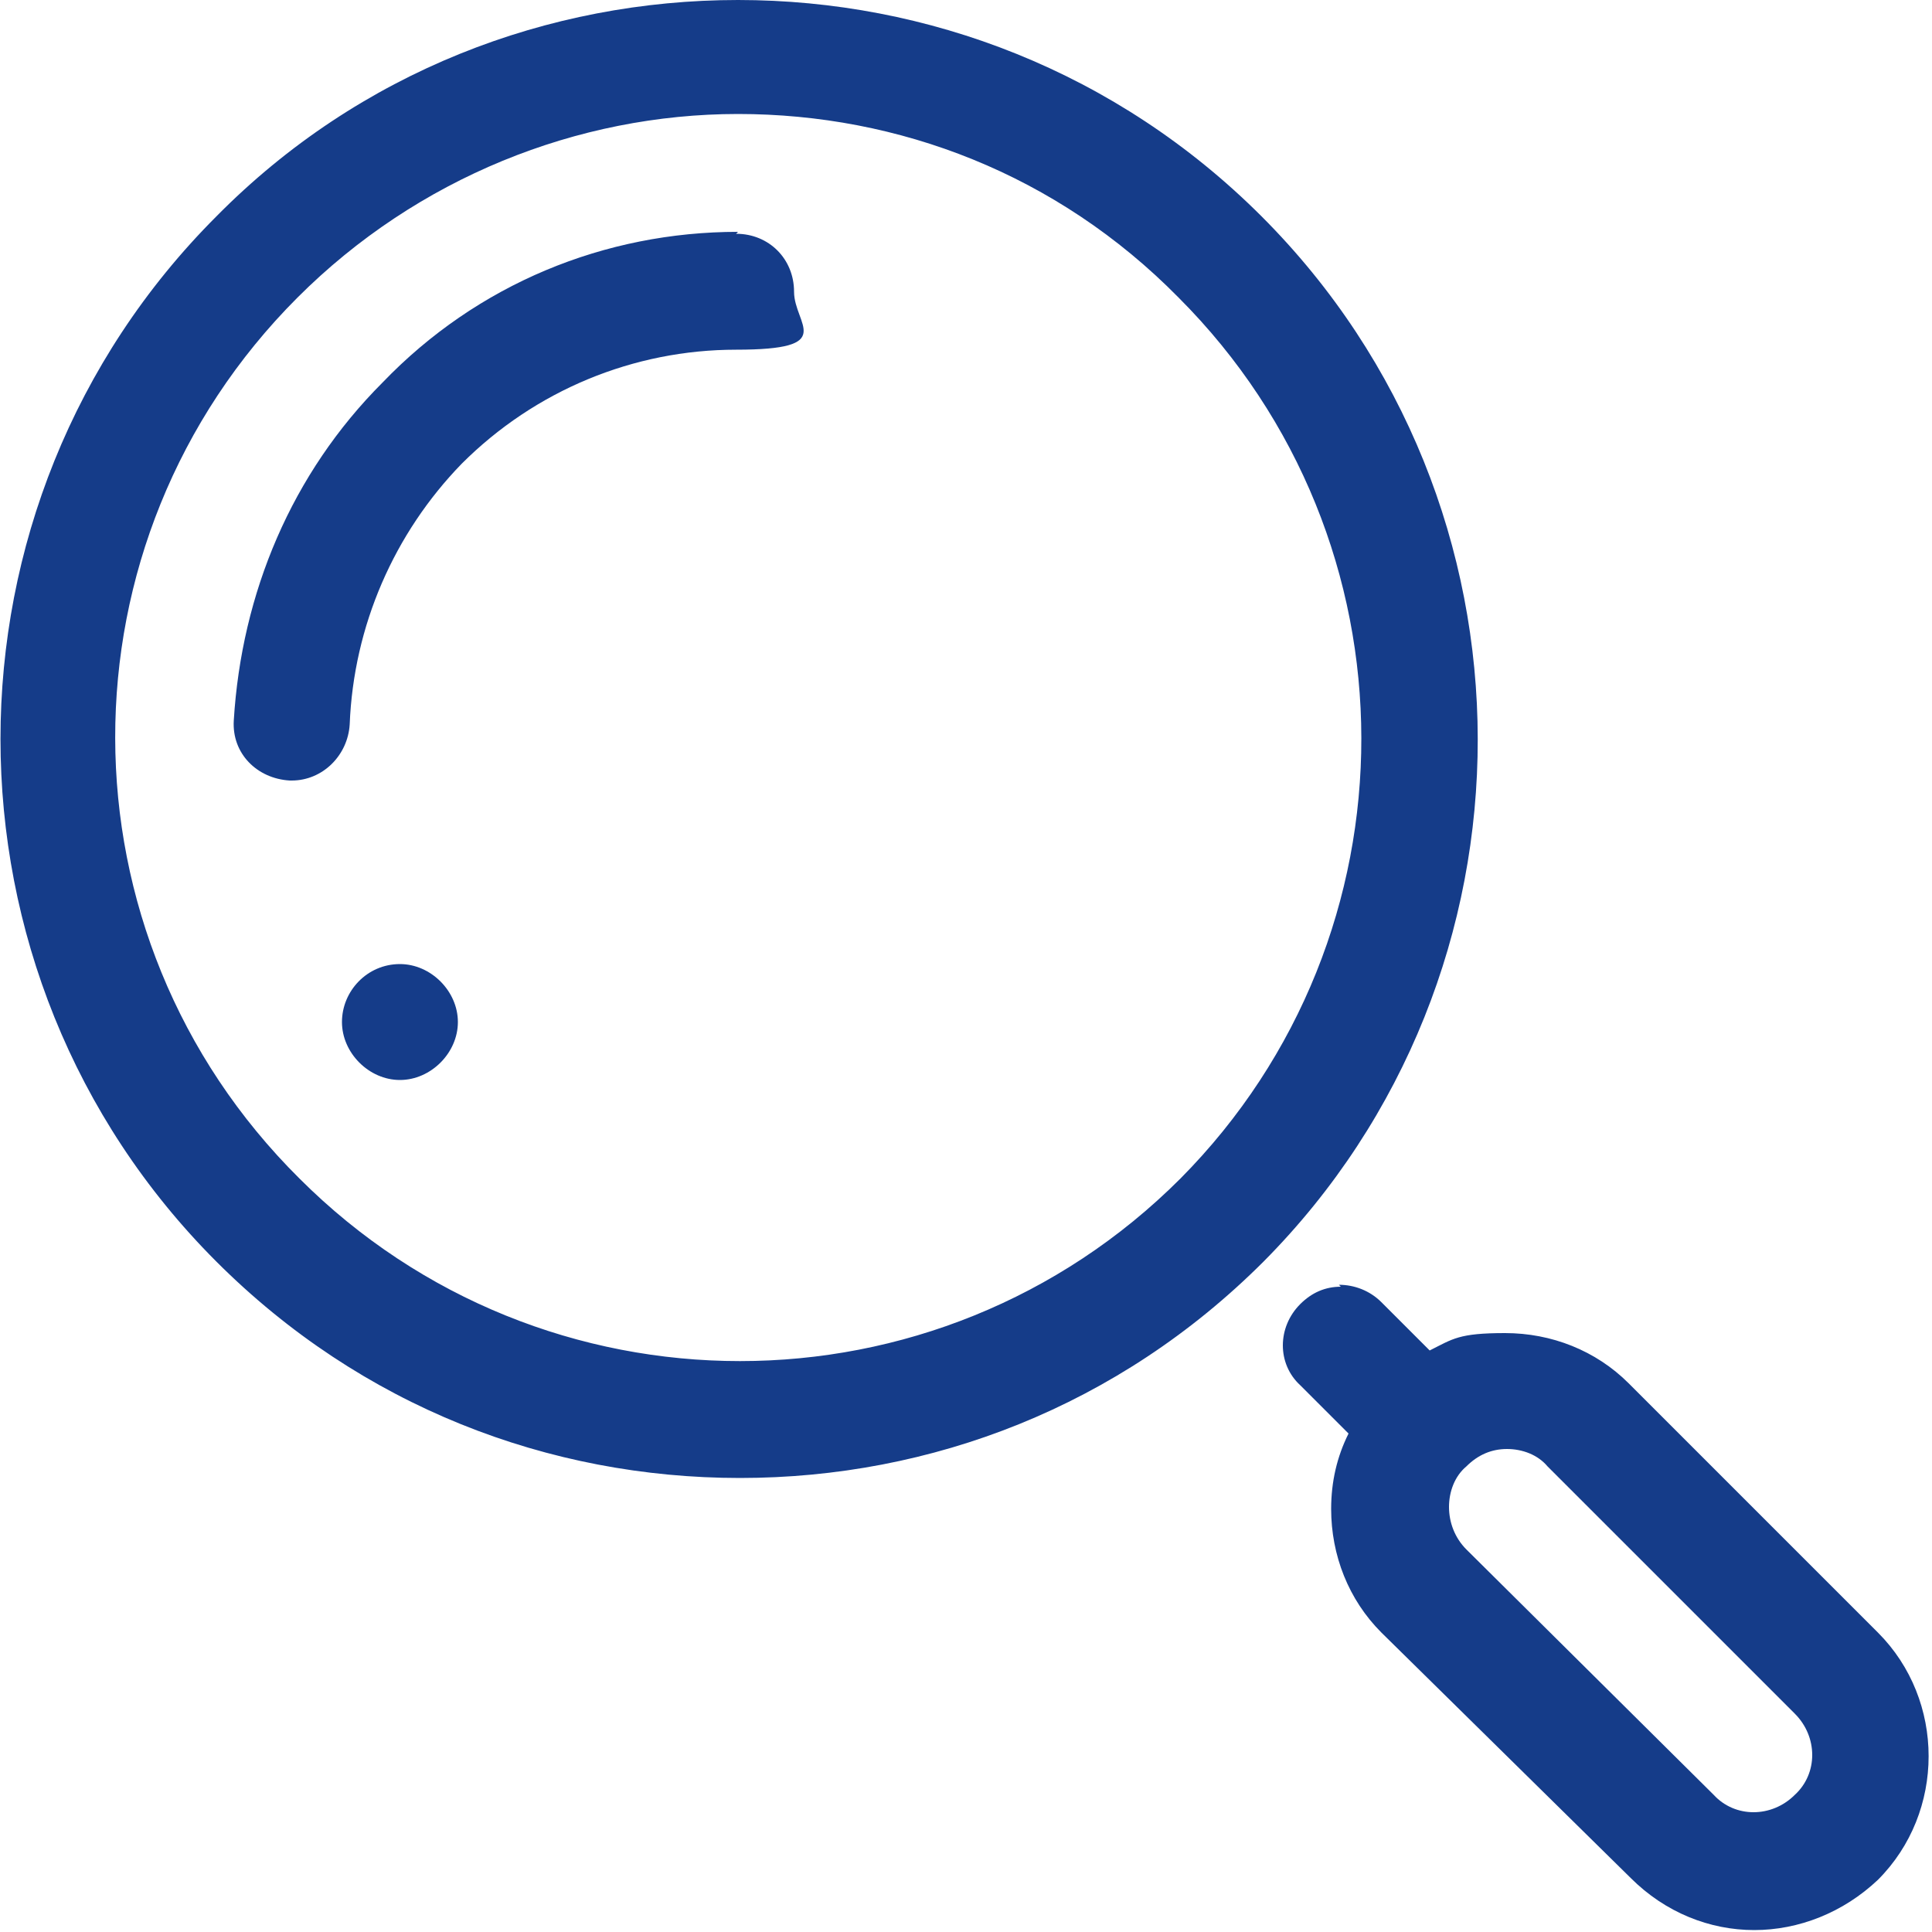 <?xml version="1.0" encoding="UTF-8"?>
<svg xmlns="http://www.w3.org/2000/svg" id="Ebene_2" version="1.1" viewBox="0 0 100 100">
  <defs>
    <style>
      .st0 {
        fill: #153c89;
      }
    </style>
  </defs>
  <path class="st0" d="M38.2,0c-9.8,0-19.6,3.7-27,11.2-14.9,14.9-14.9,39.2,0,54.1,7.5,7.5,17.2,11.2,27.1,11.2s19.6-3.7,27.1-11.2c14.8-14.9,14.8-39.2-.1-54.1C57.8,3.7,48,0,38.2,0ZM38.2,5.9c8.3,0,16.5,3.1,22.8,9.5,12.6,12.6,12.6,33,.1,45.6-12.6,12.6-33,12.6-45.6,0C2.8,48.4,2.8,28,15.4,15.4c6.2-6.2,14.5-9.5,22.8-9.5ZM38.2,12c-6.9,0-13.5,2.7-18.4,7.8-4.7,4.7-7.3,10.9-7.7,17.5-.1,1.7,1.2,3,2.9,3.1h.1c1.6,0,2.9-1.3,3-2.9.2-5.1,2.3-9.9,5.8-13.5,3.8-3.8,8.9-5.9,14.2-5.9s3-1.3,3-3-1.3-3-3-3ZM20.7,49.9c-1.7,0-3,1.4-3,3s1.4,3,3,3,3-1.4,3-3-1.4-3-3-3ZM69.4,66.6c-.8,0-1.5.3-2.1.9-1.2,1.2-1.2,3.1,0,4.2l2.5,2.5c-.6,1.2-.9,2.5-.9,3.9,0,2.4.9,4.7,2.6,6.4l12.9,12.7c1.8,1.8,4.1,2.7,6.4,2.7s4.6-.9,6.4-2.6c3.5-3.5,3.5-9.3,0-12.8l-12.9-12.9c-1.7-1.7-4-2.6-6.4-2.6s-2.7.3-3.9.9l-2.5-2.5c-.6-.6-1.4-.9-2.2-.9ZM78,75c.8,0,1.6.3,2.1.9l12.8,12.8c1.2,1.2,1.2,3.1,0,4.2-1.2,1.2-3.1,1.2-4.2,0l-12.8-12.7c-.6-.6-.9-1.4-.9-2.2s.3-1.6.9-2.1c.6-.6,1.3-.9,2.1-.9Z"></path>
</svg>
